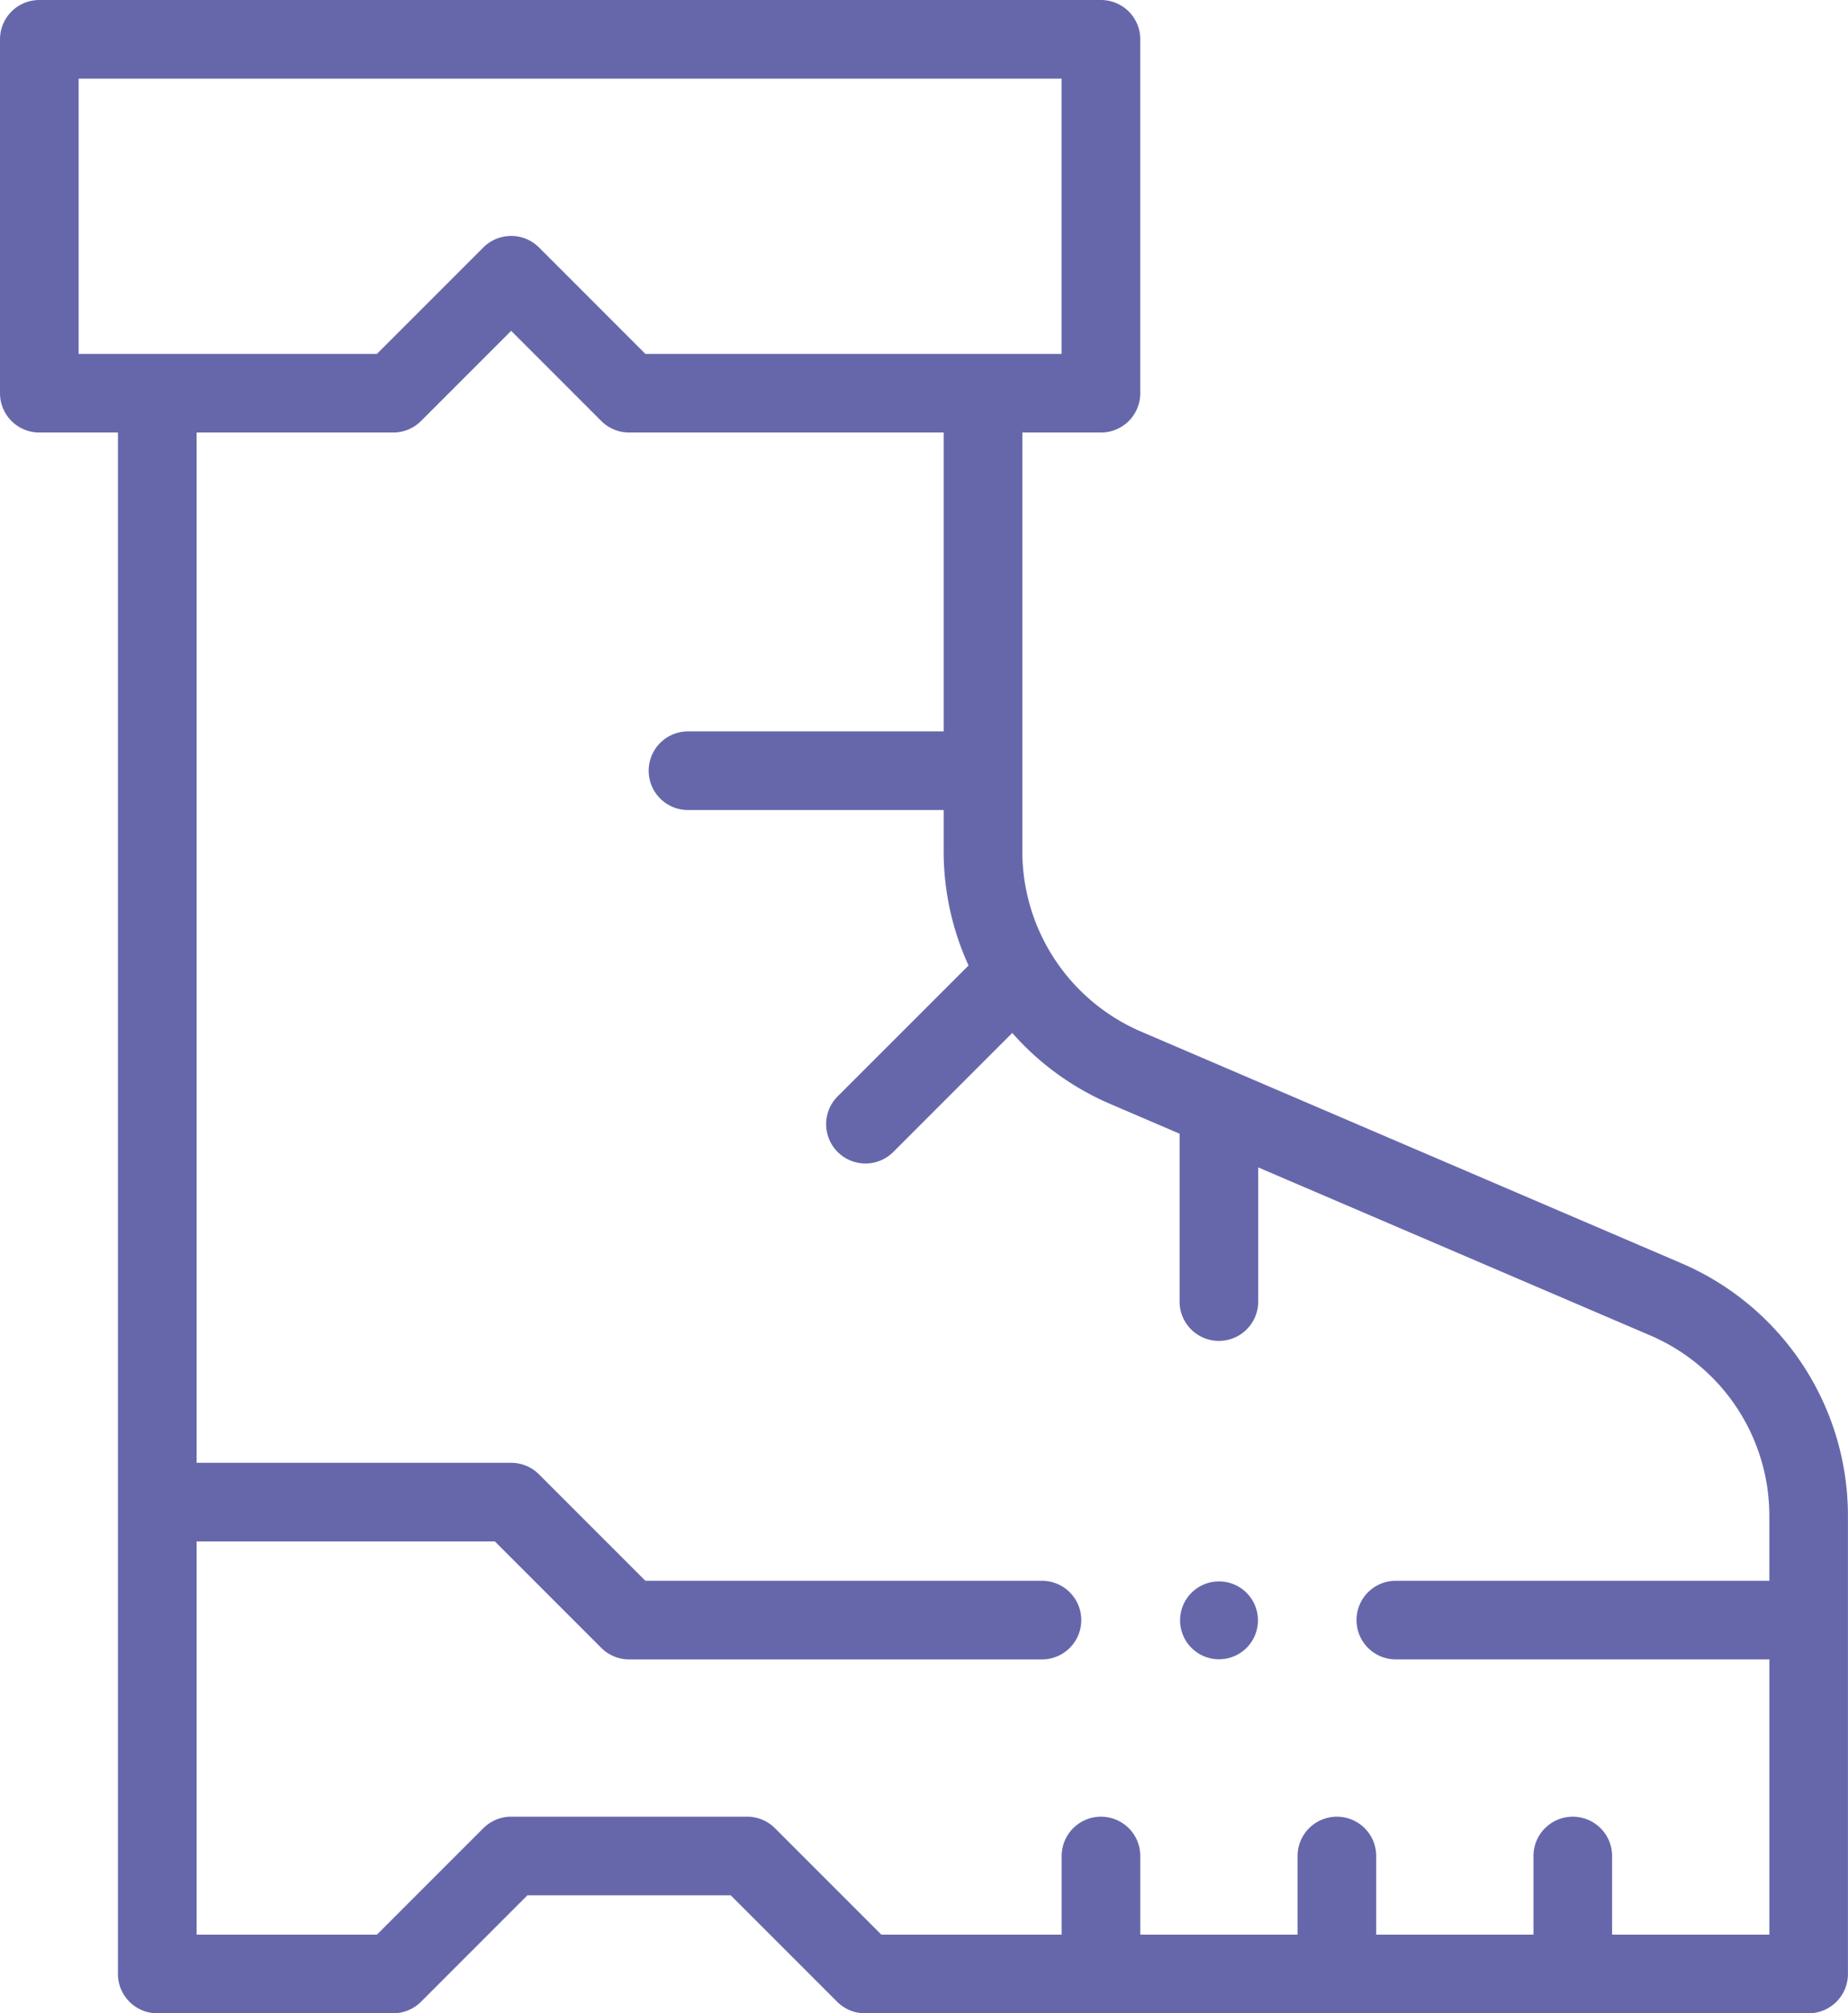 <svg xmlns="http://www.w3.org/2000/svg" width="91.797" height="100" viewBox="0 0 91.797 100">
  <g id="picto-equipement" transform="translate(-783 -348)">
    <path id="Tracé_60" data-name="Tracé 60" d="M784.953,369.484h3.906v76.563A1.953,1.953,0,0,0,790.812,448h11.719a1.955,1.955,0,0,0,1.381-.572l5.286-5.288h10.1l5.287,5.288a1.955,1.955,0,0,0,1.381.572h46.875a1.953,1.953,0,0,0,1.953-1.953V423.305a13.652,13.652,0,0,0-8.285-12.565L839.7,399.247a9.749,9.749,0,0,1-5.917-8.974V369.484h3.906a1.953,1.953,0,0,0,1.953-1.953V349.953A1.953,1.953,0,0,0,837.687,348H784.953A1.953,1.953,0,0,0,783,349.953v17.578a1.953,1.953,0,0,0,1.953,1.953Zm44.922,14.844h-12.7a1.953,1.953,0,0,0,0,3.906h12.7v2.039a13.663,13.663,0,0,0,1.236,5.682l-6.524,6.523a1.954,1.954,0,0,0,2.763,2.763l5.933-5.934a13.647,13.647,0,0,0,4.878,3.531l3.433,1.472v8.339a1.953,1.953,0,0,0,3.906,0v-6.664l19.473,8.346a9.752,9.752,0,0,1,5.917,8.975v3.21H852.336a1.953,1.953,0,0,0,0,3.906h18.555v13.672h-7.812v-3.906a1.953,1.953,0,0,0-3.906,0v3.906h-7.812v-3.906a1.953,1.953,0,0,0-3.906,0v3.906h-7.812v-3.906a1.953,1.953,0,0,0-3.906,0v3.906h-8.957l-5.286-5.288a1.955,1.955,0,0,0-1.381-.572H808.391a1.955,1.955,0,0,0-1.381.572l-5.287,5.288h-8.957V424.563h14.816l5.287,5.288a1.955,1.955,0,0,0,1.381.572h20.508a1.953,1.953,0,0,0,0-3.906h-19.7l-5.286-5.288a1.955,1.955,0,0,0-1.381-.572H792.766V369.484h9.766a1.955,1.955,0,0,0,1.381-.572l4.478-4.479,4.478,4.479a1.955,1.955,0,0,0,1.381.572h15.625Zm-42.969-32.422h48.828v13.672H815.059l-5.286-5.288a1.956,1.956,0,0,0-2.763,0l-5.287,5.288H786.906Zm0,0" transform="translate(0)" fill="#6667ab"/>
    <path id="Tracé_61" data-name="Tracé 61" d="M1011.867,651.434a1.934,1.934,0,1,1-1.934-1.934,1.934,1.934,0,0,1,1.934,1.934Zm0,0" transform="translate(-166.38 -222.952)" fill="#6667ab"/>
  </g>
</svg>
